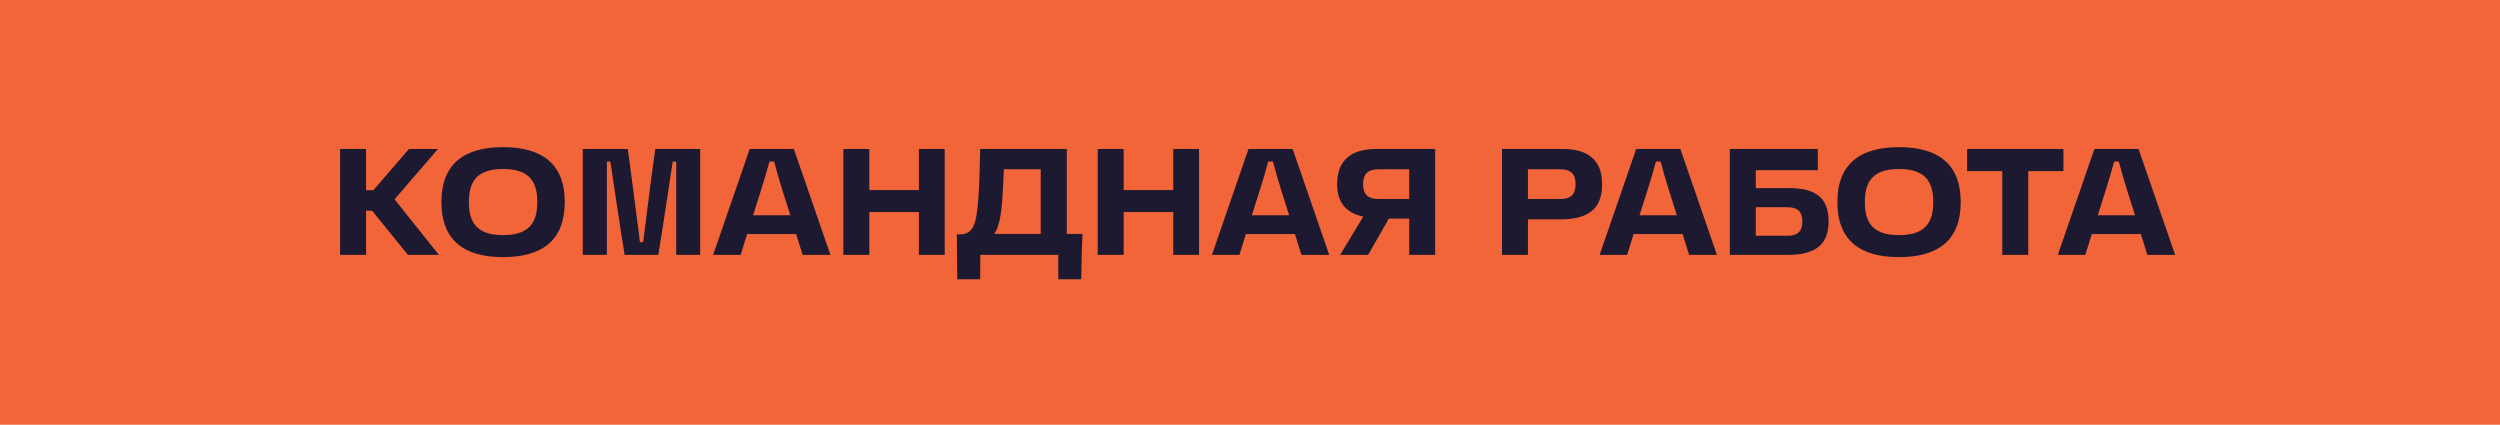 <?xml version="1.0" encoding="UTF-8"?> <svg xmlns="http://www.w3.org/2000/svg" width="412" height="70" viewBox="0 0 412 70" fill="none"> <path d="M412 0H0V70H412V0Z" fill="#F26539"></path> <path d="M65.025 32.85L72.325 42H67.225L61.325 34.725H60.325V42H56.05V24.55H60.325V31.35H61.525L67.4 24.55H72.175L65.025 32.85ZM72.747 33.3C72.747 27 76.497 24.25 82.897 24.25C89.322 24.25 93.072 27 93.072 33.3C93.072 39.625 89.322 42.375 82.897 42.375C76.497 42.375 72.747 39.625 72.747 33.3ZM77.272 33.3C77.272 36.6 78.522 38.75 82.897 38.75C87.297 38.75 88.547 36.6 88.547 33.3C88.547 30 87.297 27.85 82.897 27.85C78.522 27.85 77.272 30 77.272 33.3ZM96.04 42V24.55H103.465C104.115 29.225 104.865 35.325 105.465 39.9H105.99C106.59 35.325 107.315 29.225 107.99 24.55H115.39V42H111.44V26.625H110.865C110.165 31.2 109.365 36.7 108.49 42H102.94C102.065 36.7 101.29 31.2 100.59 26.625H100.015V42H96.04ZM132.277 42L131.202 38.575H123.127L122.052 42H117.527L123.552 24.55H130.827L136.852 42H132.277ZM126.802 26.625C126.427 28.05 125.952 29.65 125.327 31.625L124.102 35.475H130.252L129.027 31.625C128.402 29.65 127.952 28.05 127.577 26.625H126.802ZM151.435 24.55H155.685V42H151.435V34.95H143.26V42H138.985V24.55H143.26V31.325H151.435V24.55ZM157.76 46.025L157.685 38.625H158.16C160.56 38.625 160.91 36.675 161.235 32.7C161.435 30.275 161.46 27.025 161.535 24.55H175.81V38.55H178.41C178.36 39.25 178.31 40.25 178.285 41.275L178.185 46.025H174.41V42H161.56L161.535 46.025H157.76ZM163.835 38.55H171.51V27.9H165.435C165.36 29.175 165.31 31.125 165.185 32.775C165.085 34.075 164.86 37.275 163.835 38.55ZM193.354 24.55H197.604V42H193.354V34.95H185.179V42H180.904V24.55H185.179V31.325H193.354V24.55ZM214.479 42L213.404 38.575H205.329L204.254 42H199.729L205.754 24.55H213.029L219.054 42H214.479ZM209.004 26.625C208.629 28.05 208.154 29.65 207.529 31.625L206.304 35.475H212.454L211.229 31.625C210.604 29.65 210.154 28.05 209.779 26.625H209.004ZM226.812 24.55H236.512V42H232.237V36.025H228.887L225.462 42H220.862L224.662 35.7C221.887 35.075 220.362 33.45 220.362 30.35C220.362 26.35 222.737 24.55 226.812 24.55ZM227.212 32.8H232.237V27.9H227.212C225.237 27.9 224.637 28.875 224.637 30.35C224.637 31.825 225.237 32.8 227.212 32.8ZM257.554 24.55C261.654 24.55 264.029 26.325 264.029 30.35C264.029 34.65 261.504 36.15 257.079 36.15H251.804V42H247.529V24.55H257.554ZM257.104 32.8C259.079 32.8 259.654 31.825 259.654 30.35C259.654 28.875 259.079 27.9 257.104 27.9H251.804V32.8H257.104ZM278.371 42L277.296 38.575H269.221L268.146 42H263.621L269.646 24.55H276.921L282.946 42H278.371ZM272.896 26.625C272.521 28.05 272.046 29.65 271.421 31.625L270.196 35.475H276.346L275.121 31.625C274.496 29.65 274.046 28.05 273.671 26.625H272.896ZM294.853 31C299.128 31 301.353 32.525 301.353 36.5C301.353 40.375 299.103 42 294.678 42H285.078V24.55H299.578V28.05H289.353V31H294.853ZM294.578 38.85C296.478 38.85 297.028 37.9 297.028 36.5C297.028 35.1 296.478 34.15 294.578 34.15H289.353V38.85H294.578ZM302.801 33.3C302.801 27 306.551 24.25 312.951 24.25C319.376 24.25 323.126 27 323.126 33.3C323.126 39.625 319.376 42.375 312.951 42.375C306.551 42.375 302.801 39.625 302.801 33.3ZM307.326 33.3C307.326 36.6 308.576 38.75 312.951 38.75C317.351 38.75 318.601 36.6 318.601 33.3C318.601 30 317.351 27.85 312.951 27.85C308.576 27.85 307.326 30 307.326 33.3ZM324.178 28.2V24.55H340.053V28.2H334.253V42H329.978V28.2H324.178ZM353.884 42L352.809 38.575H344.734L343.659 42H339.134L345.159 24.55H352.434L358.459 42H353.884ZM348.409 26.625C348.034 28.05 347.559 29.65 346.934 31.625L345.709 35.475H351.859L350.634 31.625C350.009 29.65 349.559 28.05 349.184 26.625H348.409Z" fill="#1C1930"></path> </svg> 